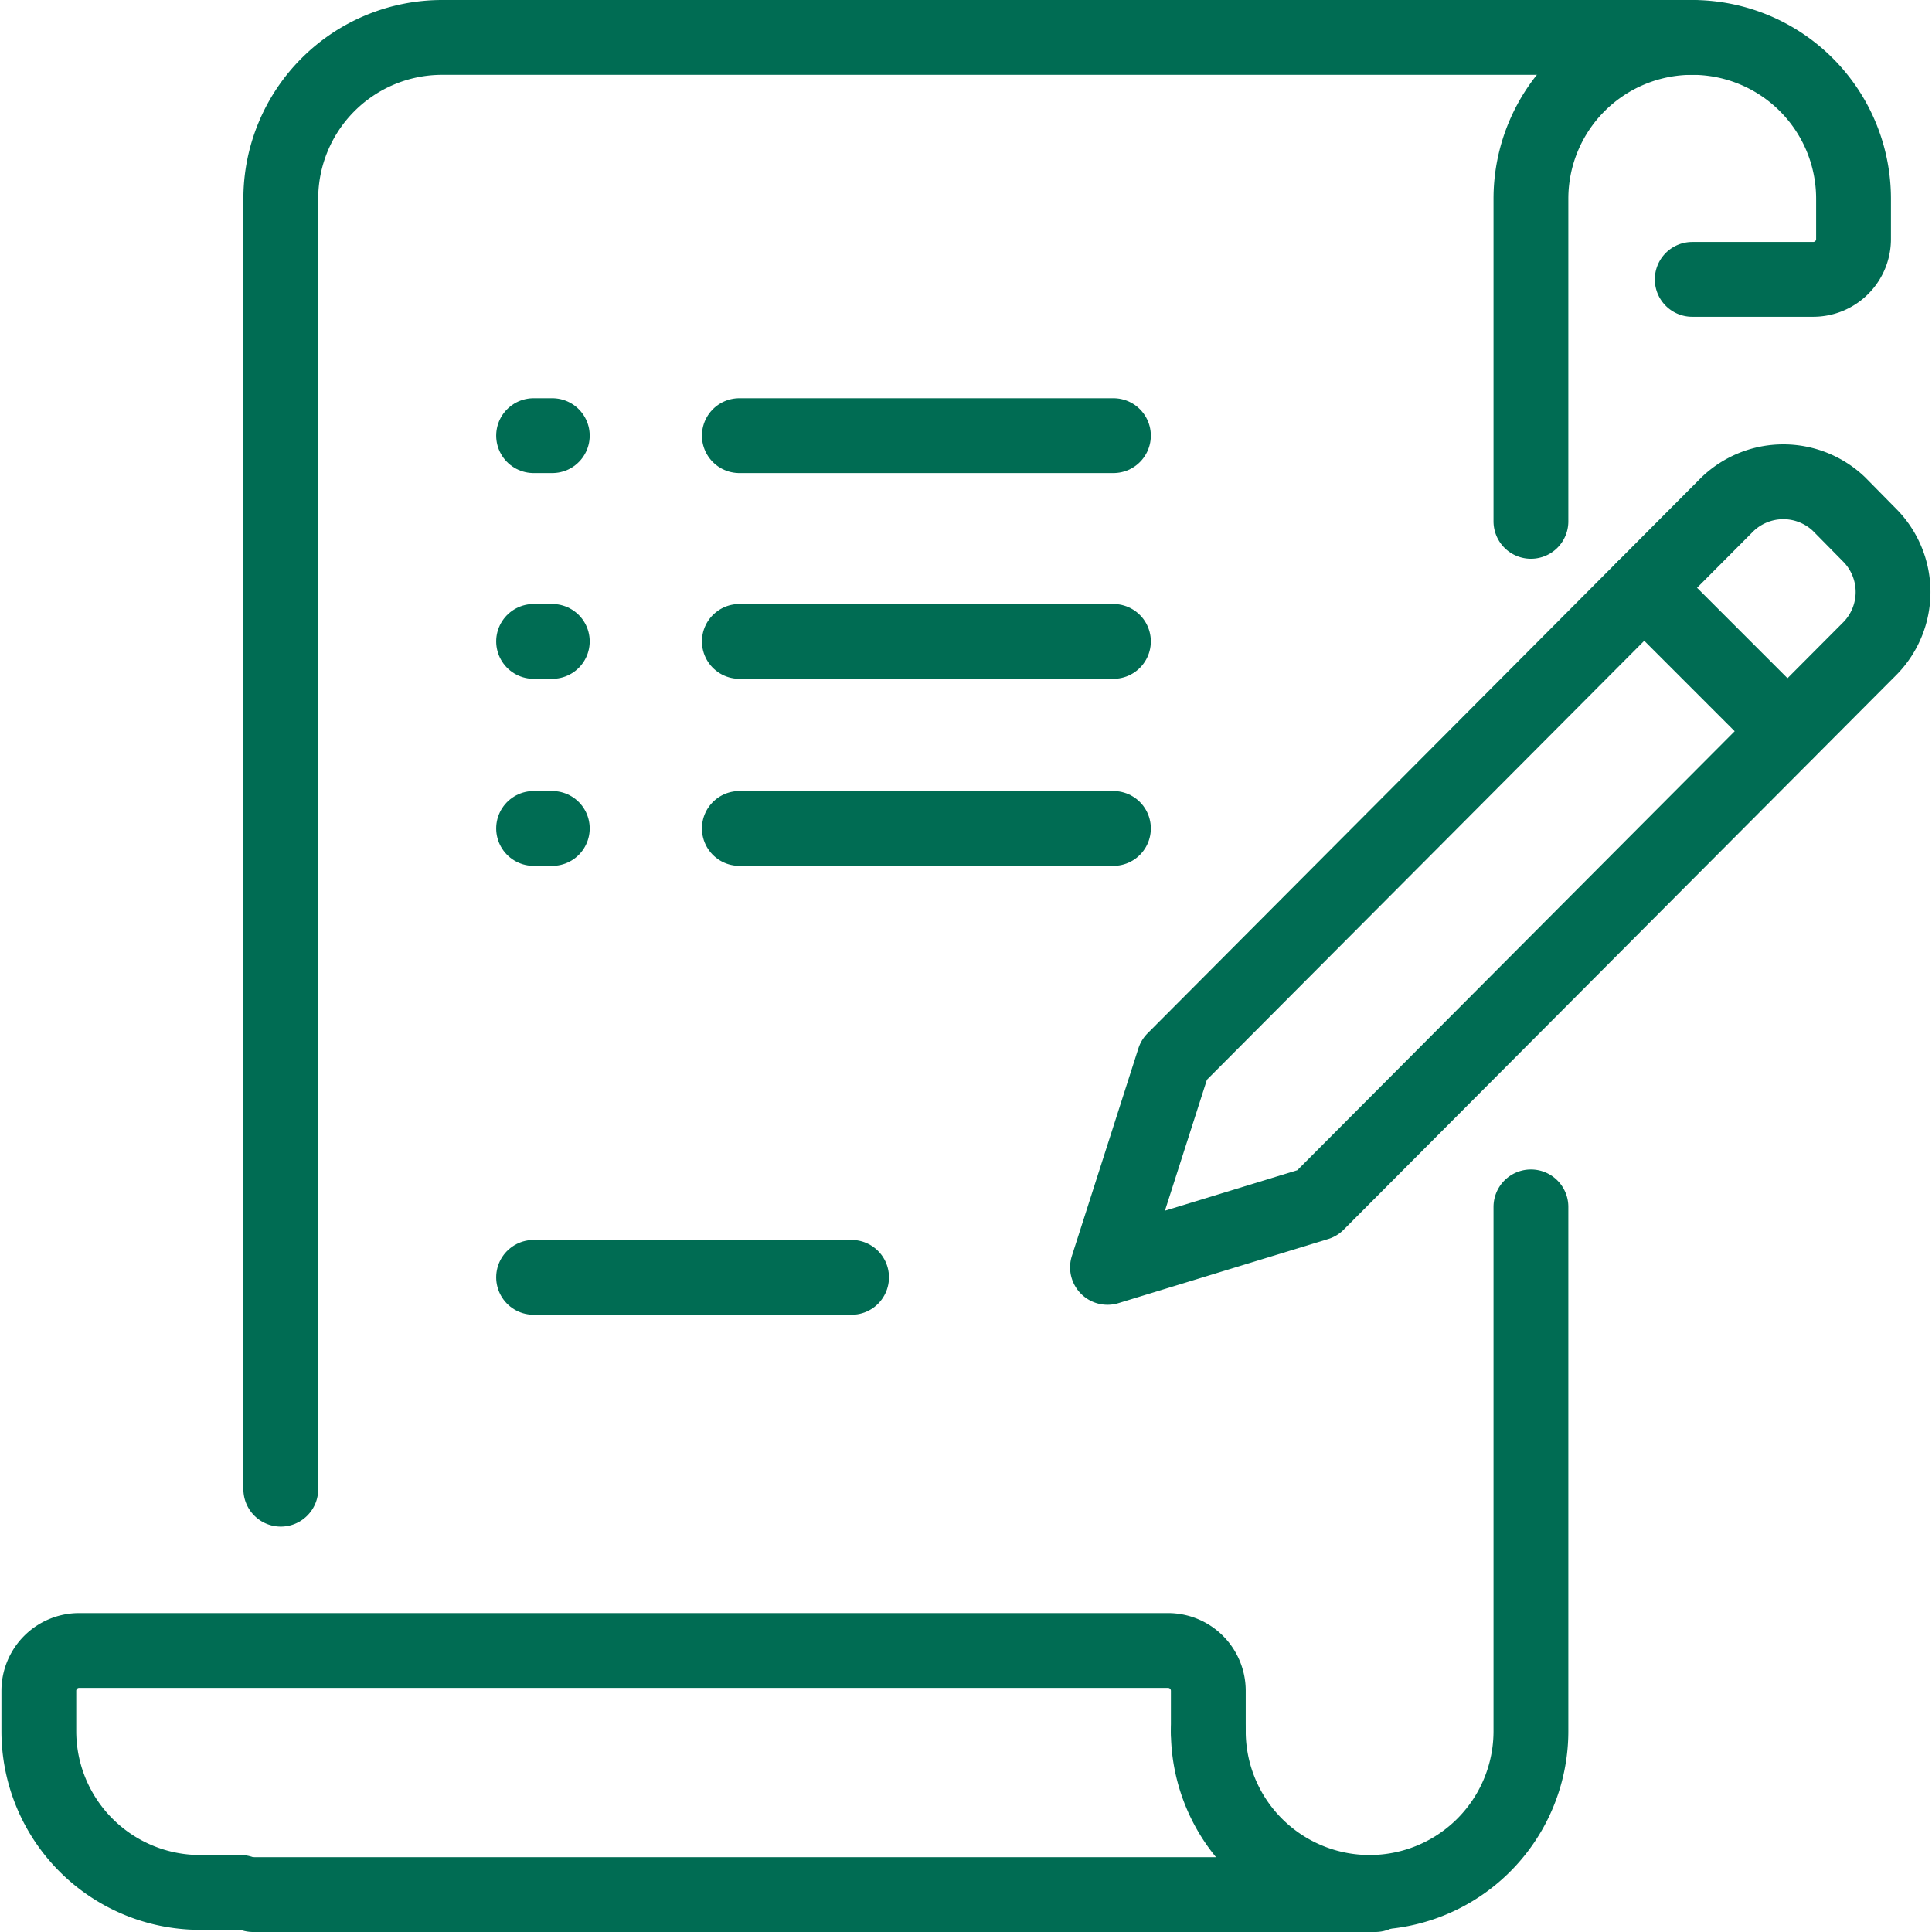 <?xml version="1.0"?>
<svg xmlns="http://www.w3.org/2000/svg" width="70" height="70" viewBox="0 0 103.138 103.291">
  <g id="Insurance_related_icons" data-name="Insurance related icons" transform="translate(2 2)">
    <path id="Pfad_66" data-name="Pfad 66" d="M82.46,1H15.624A8.624,8.624,0,0,0,7,9.624V78.616" transform="translate(5.936 -1)" fill="none" stroke="#006c53" stroke-linecap="round" stroke-linejoin="round" stroke-width="4"/>
    <line id="Linie_4" data-name="Linie 4" x1="60" transform="translate(11.451 99.291)" fill="none" stroke="#006c53" stroke-linecap="round" stroke-linejoin="round" stroke-width="4"/>
    <path id="Pfad_67" data-name="Pfad 67" d="M63.524,45.312V43.156A2.156,2.156,0,0,0,61.368,41H3.156A2.156,2.156,0,0,0,1,43.156v2.156a8.624,8.624,0,0,0,8.624,8.624H11.78" transform="translate(-1 45.24)" fill="none" stroke="#006c53" stroke-linecap="round" stroke-linejoin="round" stroke-width="4"/>
    <path id="Pfad_68" data-name="Pfad 68" d="M38,26.872V9.624A8.624,8.624,0,0,1,46.624,1h0a8.624,8.624,0,0,1,8.624,8.624V11.78a2.156,2.156,0,0,1-2.156,2.156H46.624" transform="translate(41.772 -1)" fill="none" stroke="#006c53" stroke-linecap="round" stroke-linejoin="round" stroke-width="4"/>
    <path id="Pfad_69" data-name="Pfad 69" d="M30,58.028a8.624,8.624,0,0,0,8.624,8.624h0a8.624,8.624,0,0,0,8.624-8.624V30" transform="translate(32.524 32.524)" fill="none" stroke="#006c53" stroke-linecap="round" stroke-linejoin="round" stroke-width="4"/>
    <line id="Linie_5" data-name="Linie 5" x2="17" transform="translate(26.451 66.291)" fill="none" stroke="#006c53" stroke-linecap="round" stroke-linejoin="round" stroke-width="4"/>
    <line id="Linie_6" data-name="Linie 6" x2="20" transform="translate(37.451 21.291)" fill="none" stroke="#006c53" stroke-linecap="round" stroke-linejoin="round" stroke-width="4"/>
    <path id="Pfad_70" data-name="Pfad 70" d="M38.711,50.594,27.5,54.022l3.557-11.1,29.6-29.71a4.312,4.312,0,0,1,5.951,0l1.7,1.725a4.312,4.312,0,0,1,0,5.951Z" transform="translate(29.634 11.736)" fill="none" stroke="#006c53" stroke-linecap="round" stroke-linejoin="round" stroke-width="4"/>
    <line id="Linie_7" data-name="Linie 7" x1="7.654" y1="7.654" transform="translate(85.831 29.43)" fill="none" stroke="#006c53" stroke-linecap="round" stroke-linejoin="round" stroke-width="4"/>
    <line id="Linie_8" data-name="Linie 8" x2="1" transform="translate(26.451 21.291)" fill="none" stroke="#006c53" stroke-linecap="round" stroke-linejoin="round" stroke-width="4"/>
    <line id="Linie_9" data-name="Linie 9" x2="20" transform="translate(37.451 32.291)" fill="none" stroke="#006c53" stroke-linecap="round" stroke-linejoin="round" stroke-width="4"/>
    <line id="Linie_10" data-name="Linie 10" x2="1" transform="translate(26.451 32.291)" fill="none" stroke="#006c53" stroke-linecap="round" stroke-linejoin="round" stroke-width="4"/>
    <line id="Linie_11" data-name="Linie 11" x2="20" transform="translate(37.451 42.291)" fill="none" stroke="#006c53" stroke-linecap="round" stroke-linejoin="round" stroke-width="4"/>
    <line id="Linie_12" data-name="Linie 12" x2="1" transform="translate(26.451 42.291)" fill="none" stroke="#006c53" stroke-linecap="round" stroke-linejoin="round" stroke-width="4"/>
  </g>
</svg>
